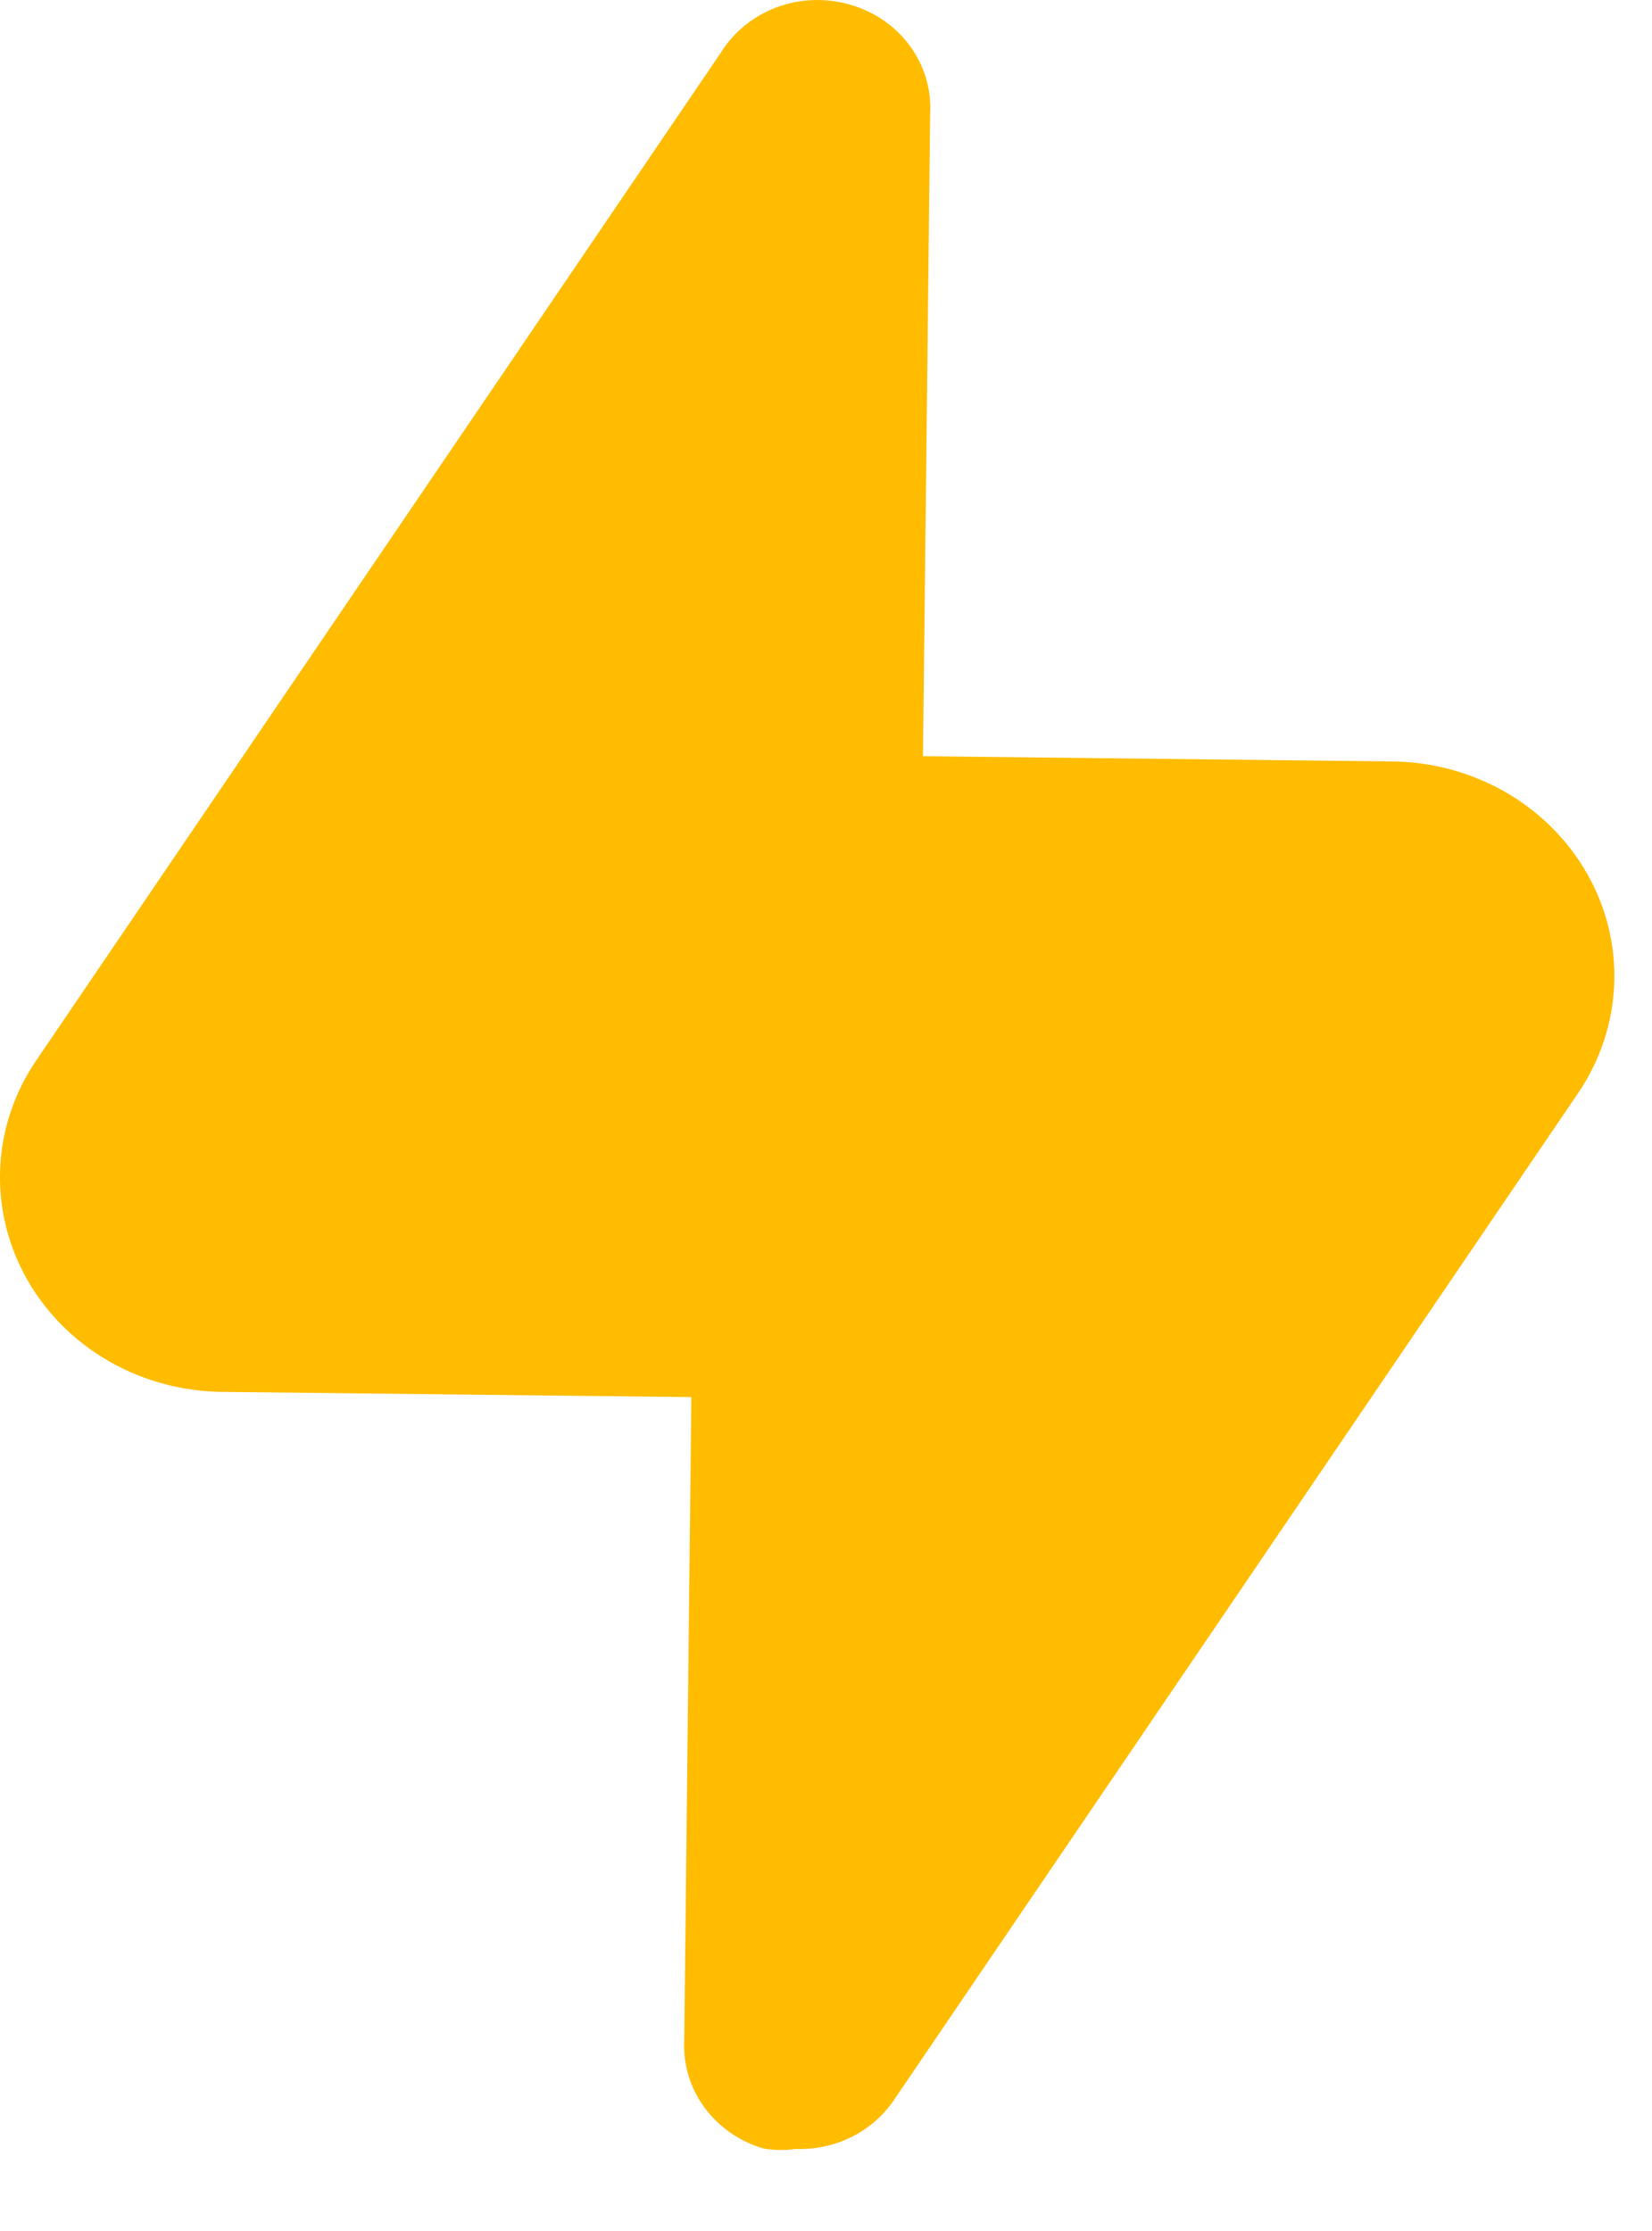 <svg width="20" height="27" viewBox="0 0 20 27" fill="none" xmlns="http://www.w3.org/2000/svg">
<path d="M19.108 13.225L10.817 25.423C10.689 25.61 10.512 25.762 10.303 25.865C10.095 25.967 9.863 26.016 9.628 26.007C9.502 26.025 9.374 26.023 9.248 26.003C8.957 25.919 8.705 25.744 8.53 25.507C8.355 25.27 8.269 24.984 8.284 24.694L8.37 16.908L2.69 16.845C2.203 16.84 1.727 16.71 1.31 16.469C0.894 16.228 0.553 15.885 0.323 15.475C0.093 15.066 -0.018 14.604 0.002 14.14C0.022 13.676 0.172 13.226 0.437 12.836L8.727 0.637C8.882 0.386 9.122 0.193 9.406 0.087C9.691 -0.018 10.005 -0.028 10.296 0.058C10.587 0.142 10.84 0.316 11.014 0.553C11.189 0.791 11.276 1.077 11.261 1.366L11.174 9.152L16.855 9.215C17.341 9.22 17.818 9.35 18.234 9.591C18.65 9.832 18.991 10.176 19.221 10.585C19.452 10.995 19.562 11.456 19.542 11.92C19.522 12.384 19.372 12.835 19.108 13.225Z" fill="#FFBC00"/>
</svg>
